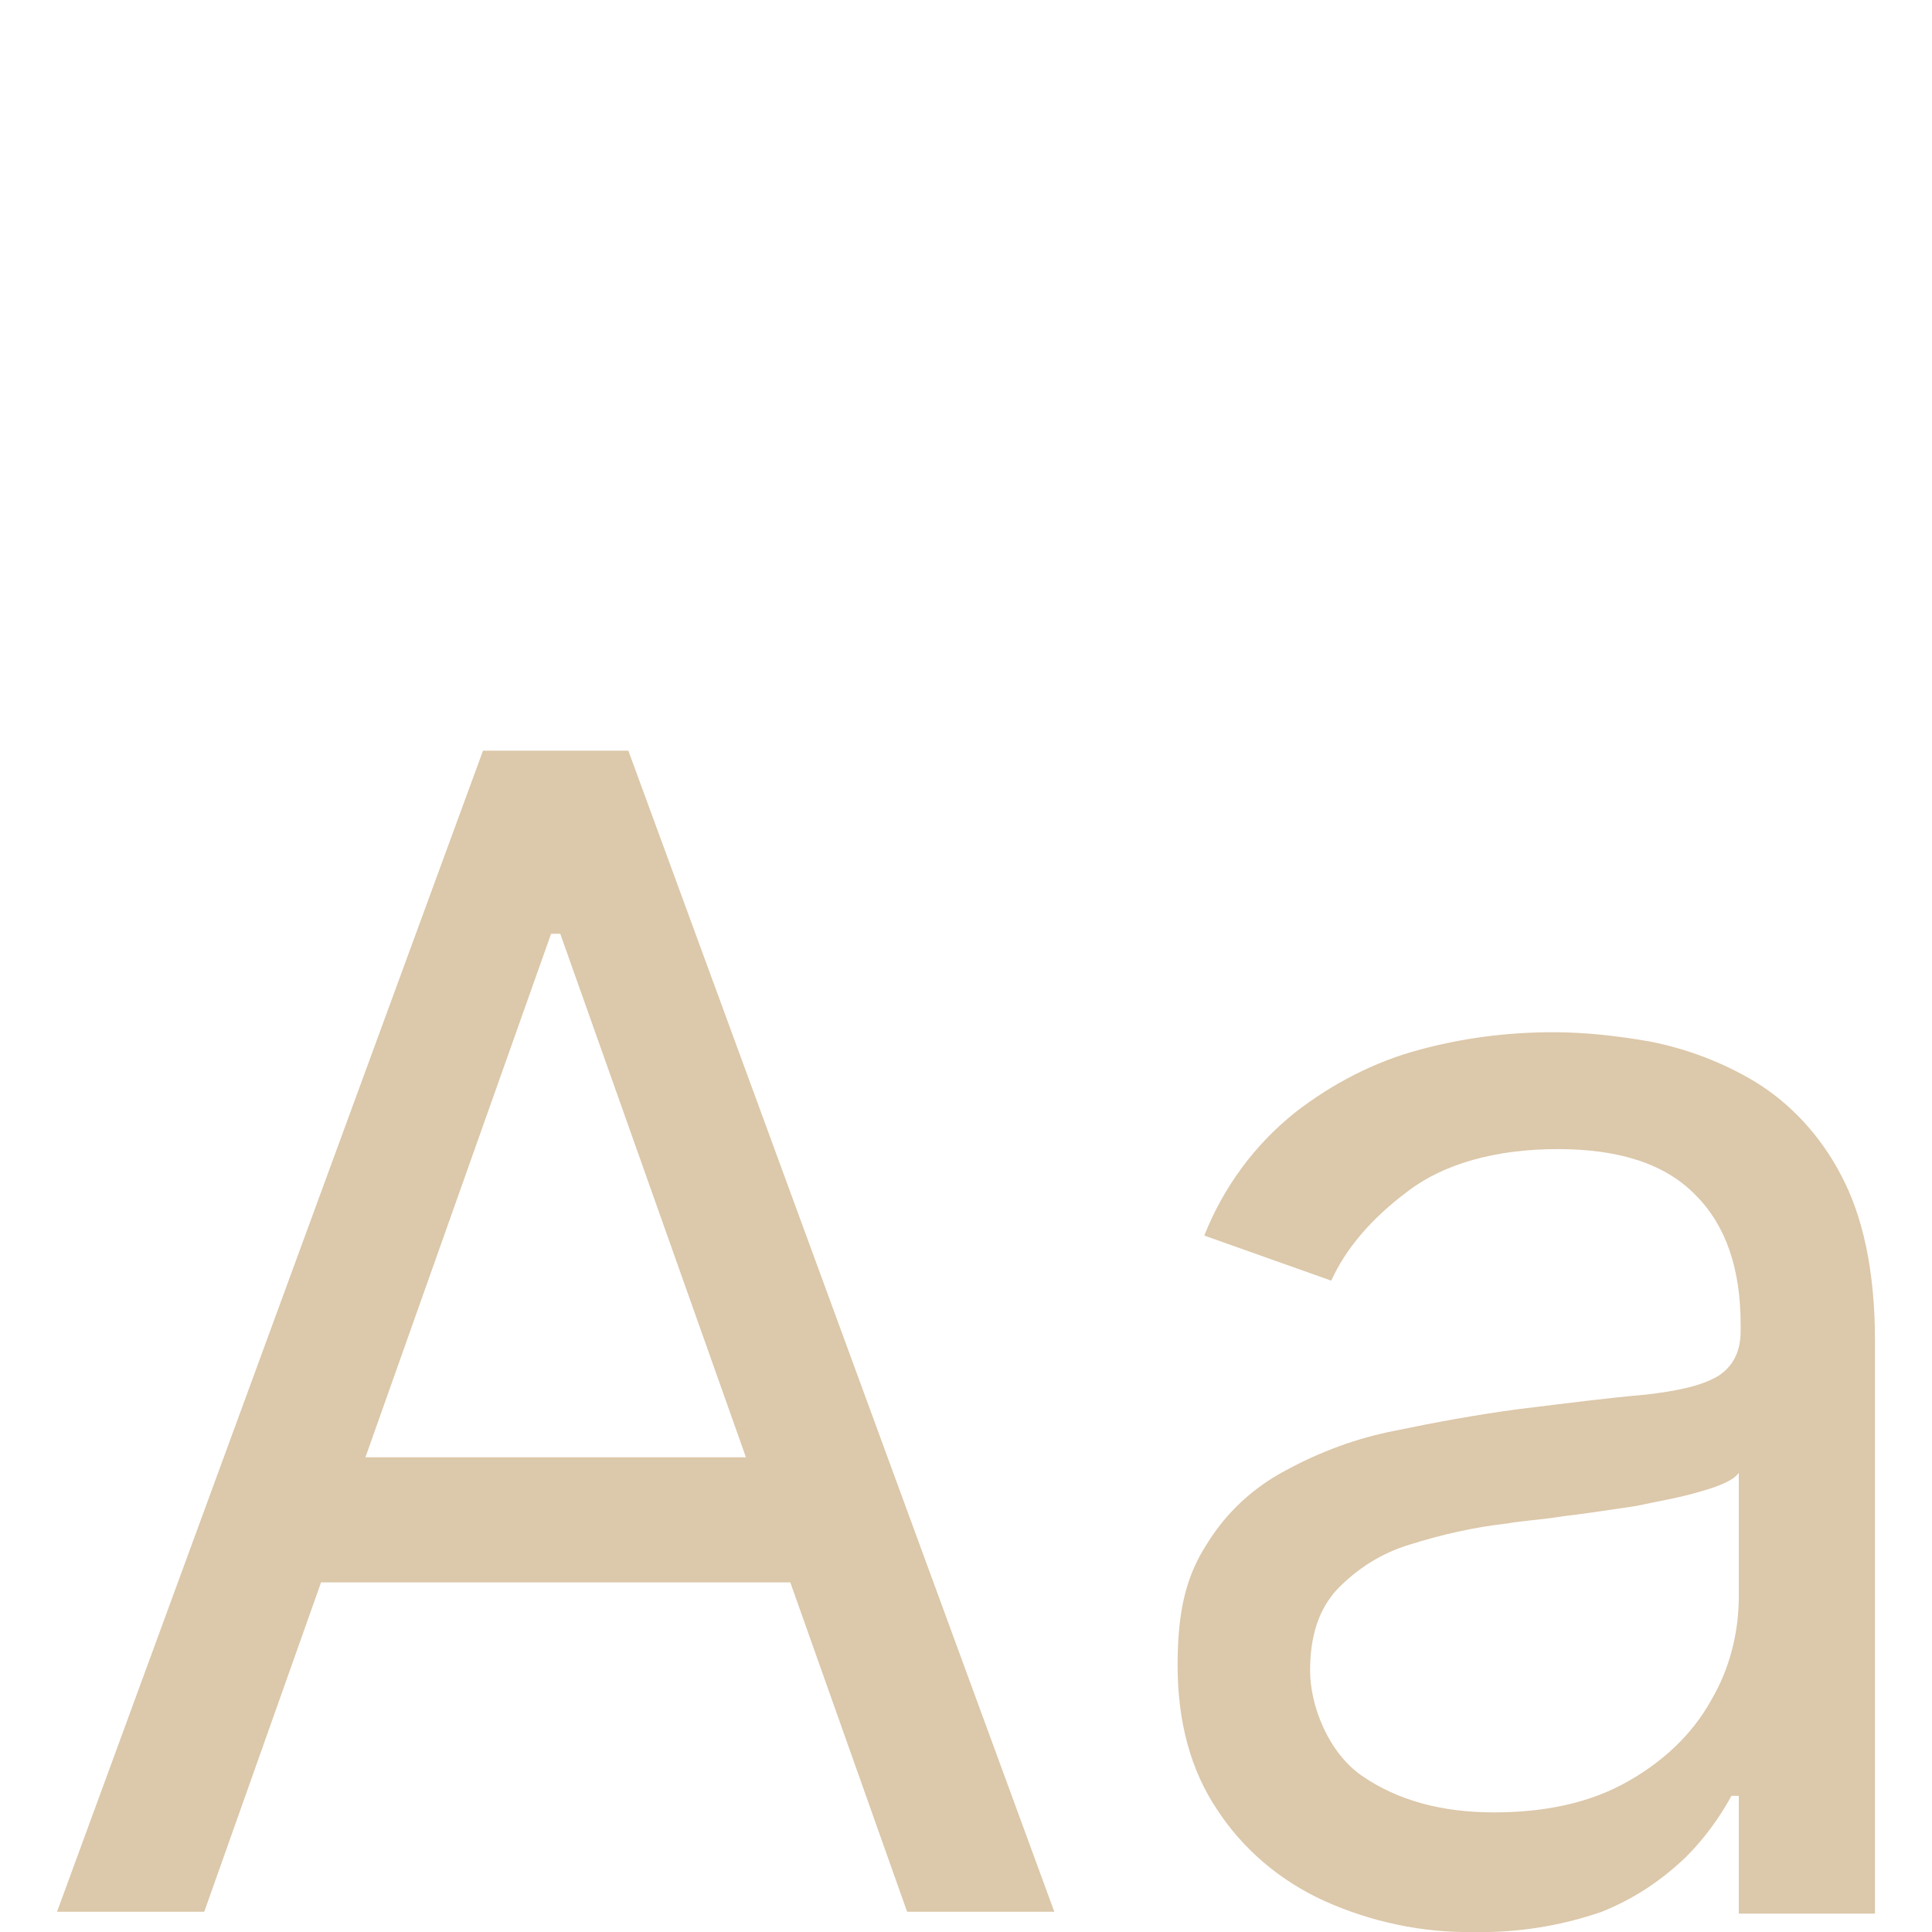 <?xml version="1.0" encoding="UTF-8"?>
<svg id="Lager_6" xmlns="http://www.w3.org/2000/svg" version="1.1" viewBox="0 0 210 210">
  <!-- Generator: Adobe Illustrator 29.0.1, SVG Export Plug-In . SVG Version: 2.1.0 Build 192)  -->
  <defs>
    <style>
      .st0 {
        fill: none;
      }

      .st1 {
        fill: #dcc8aa;
      }
    </style>
  </defs>
  <g>
    <path class="st1" d="M22.2,207.8H6.2l46.3-126.2h15.8l46.3,126.2h-16l-37.7-106.3h-1l-37.7,106.3ZM28.1,158.4h64.5v13.6H28.1v-13.6Z"/>
    <path class="st1" d="M160.2,210c-5.6.1-11.2-1.1-16.3-3.4-4.8-2.2-8.8-5.6-11.6-9.9-2.9-4.3-4.3-9.6-4.3-15.7s1-9.8,3.2-13.2c2.1-3.4,5-6.1,8.6-8,3.7-2,7.7-3.5,11.9-4.3,4.3-.9,8.7-1.7,13.1-2.3,5.7-.7,10.4-1.3,14-1.6,3.6-.4,6.2-1,7.9-2,1.6-1,2.5-2.6,2.5-4.9v-.7c0-6.1-1.6-10.8-4.9-14.1-3.3-3.4-8.3-5-15-5s-12.4,1.6-16.3,4.6c-4,3-6.7,6.2-8.3,9.7l-13.8-4.9c2.1-5.3,5.5-9.9,9.9-13.4,4-3.1,8.6-5.5,13.5-6.8,4.8-1.3,9.6-1.9,14.5-1.9,3.6,0,7,.4,10.5,1,4.1.8,8,2.3,11.5,4.4,3.9,2.4,7.1,5.9,9.3,10.1,2.4,4.5,3.7,10.5,3.7,18v62.3h-14.8v-12.8h-.8c-1.3,2.4-3,4.7-4.9,6.6-2.7,2.6-5.7,4.6-9.2,6-4.3,1.5-9.1,2.3-13.9,2.2h0ZM162.4,197c5.7,0,10.6-1.1,14.6-3.4,3.7-2.1,6.9-5,9-8.8,2-3.4,3-7.3,3-11.3v-13.4c-.6.8-2,1.4-4.1,2-2.3.7-4.8,1.1-7.1,1.6-2.7.4-5.3.8-7.8,1.1-2.5.4-4.6.5-6.2.8-3.6.4-7.1,1.2-10.6,2.3-3,.9-5.7,2.6-7.9,4.9-2,2.2-2.9,5.1-2.9,8.8s1.9,8.8,5.6,11.4c3.9,2.7,8.7,4,14.4,4Z"/>
  </g>
  <rect class="st0" width="210" height="210"/>
</svg>